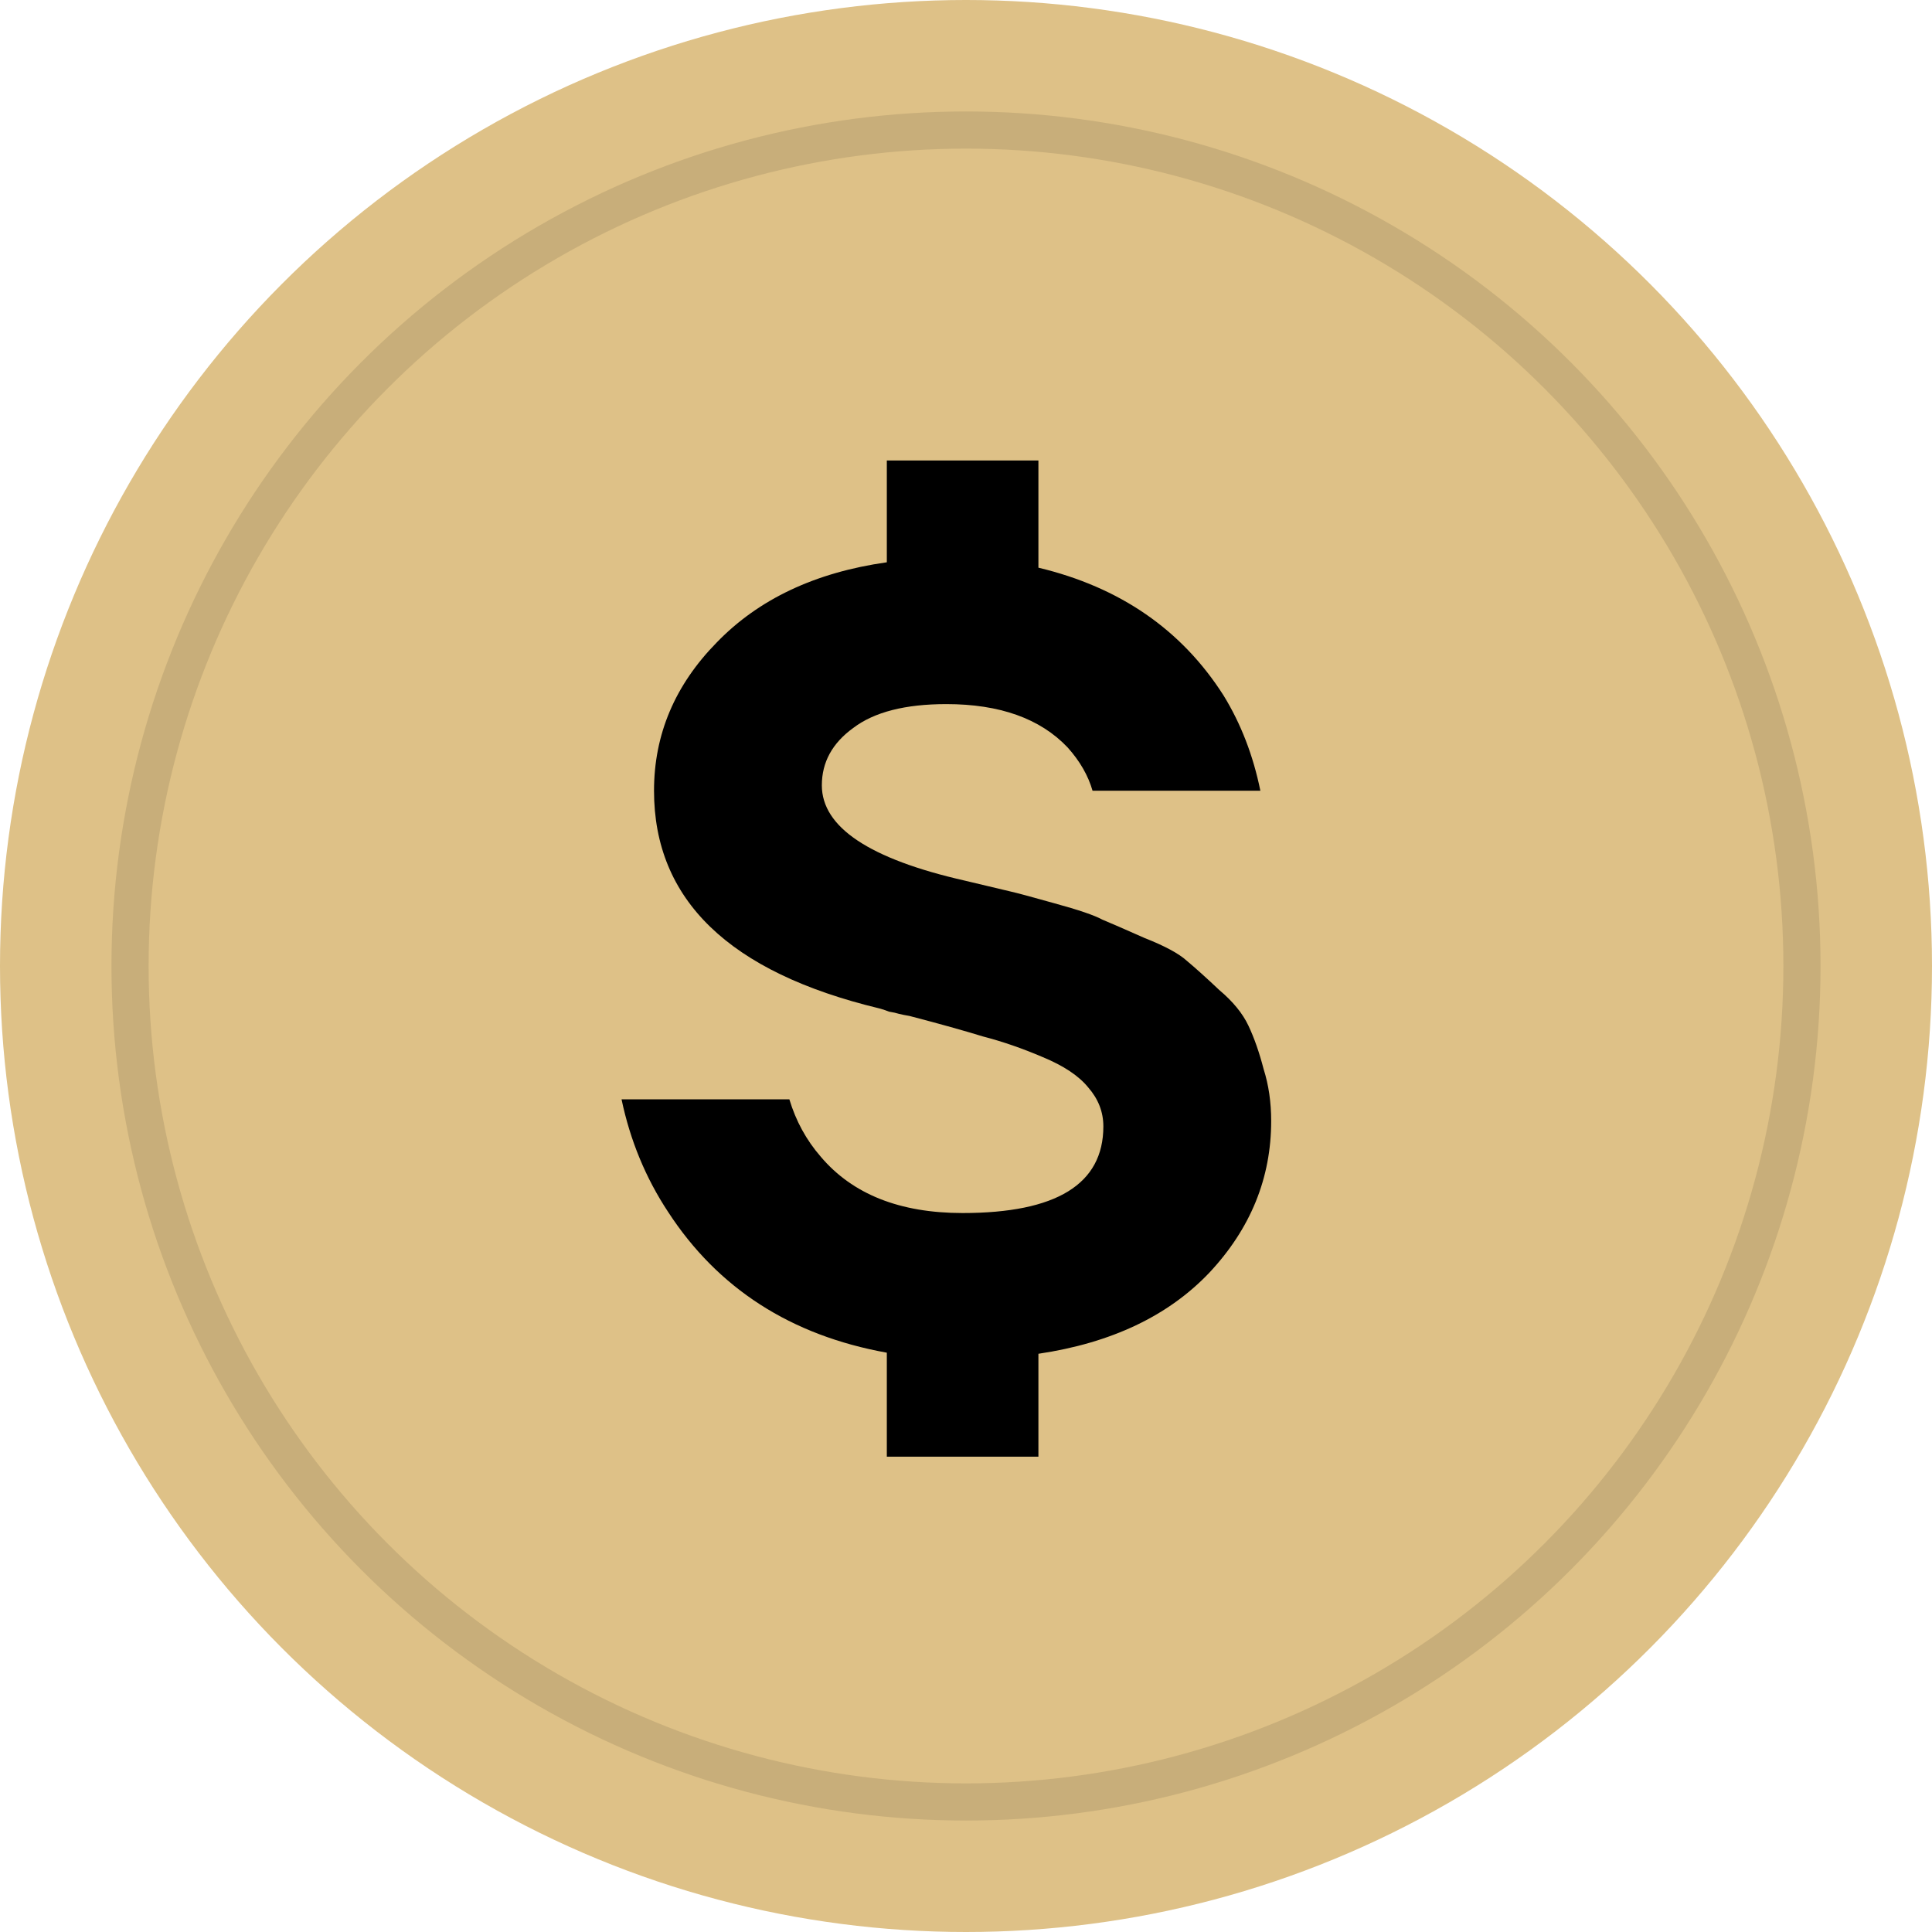 <?xml version="1.0" encoding="UTF-8"?> <svg xmlns="http://www.w3.org/2000/svg" width="52" height="52" viewBox="0 0 52 52" fill="none"> <circle cx="26" cy="26" r="26" fill="#DEC187"></circle> <circle cx="26" cy="26" r="23" fill="#DEC187"></circle> <circle cx="26" cy="26" r="22.5" stroke="black" stroke-opacity="0.1"></circle> <path d="M16.729 29.589H21.246C21.421 30.171 21.702 30.686 22.091 31.133C22.946 32.143 24.218 32.649 25.909 32.649C28.434 32.649 29.697 31.871 29.697 30.317C29.697 29.929 29.561 29.579 29.289 29.268C29.037 28.957 28.629 28.685 28.065 28.452C27.521 28.219 26.987 28.034 26.462 27.898C25.957 27.743 25.297 27.558 24.481 27.345C24.364 27.325 24.267 27.306 24.189 27.286C24.131 27.267 24.043 27.247 23.927 27.228C23.83 27.189 23.742 27.16 23.665 27.141C19.623 26.169 17.603 24.217 17.603 21.283C17.603 19.767 18.166 18.437 19.293 17.29C20.42 16.125 21.945 15.406 23.869 15.134V12.394H27.949V15.279C30.144 15.804 31.805 16.95 32.932 18.718C33.398 19.476 33.729 20.331 33.923 21.283H29.406C29.289 20.875 29.066 20.486 28.735 20.117C27.997 19.34 26.909 18.951 25.471 18.951C24.364 18.951 23.529 19.165 22.965 19.593C22.402 20.001 22.12 20.515 22.12 21.137C22.12 22.264 23.402 23.119 25.967 23.702C26.627 23.857 27.035 23.954 27.191 23.993C27.366 24.032 27.764 24.139 28.386 24.314C29.027 24.489 29.454 24.634 29.668 24.751C29.901 24.848 30.28 25.013 30.805 25.246C31.349 25.46 31.727 25.664 31.941 25.858C32.174 26.053 32.466 26.315 32.815 26.645C33.185 26.956 33.447 27.277 33.602 27.607C33.758 27.937 33.894 28.326 34.01 28.773C34.146 29.2 34.214 29.666 34.214 30.171C34.214 31.706 33.661 33.066 32.553 34.251C31.446 35.417 29.911 36.146 27.949 36.437V39.206H23.869V36.408C21.285 35.942 19.322 34.679 17.982 32.619C17.379 31.706 16.962 30.696 16.729 29.589Z" fill="black"></path> </svg> 